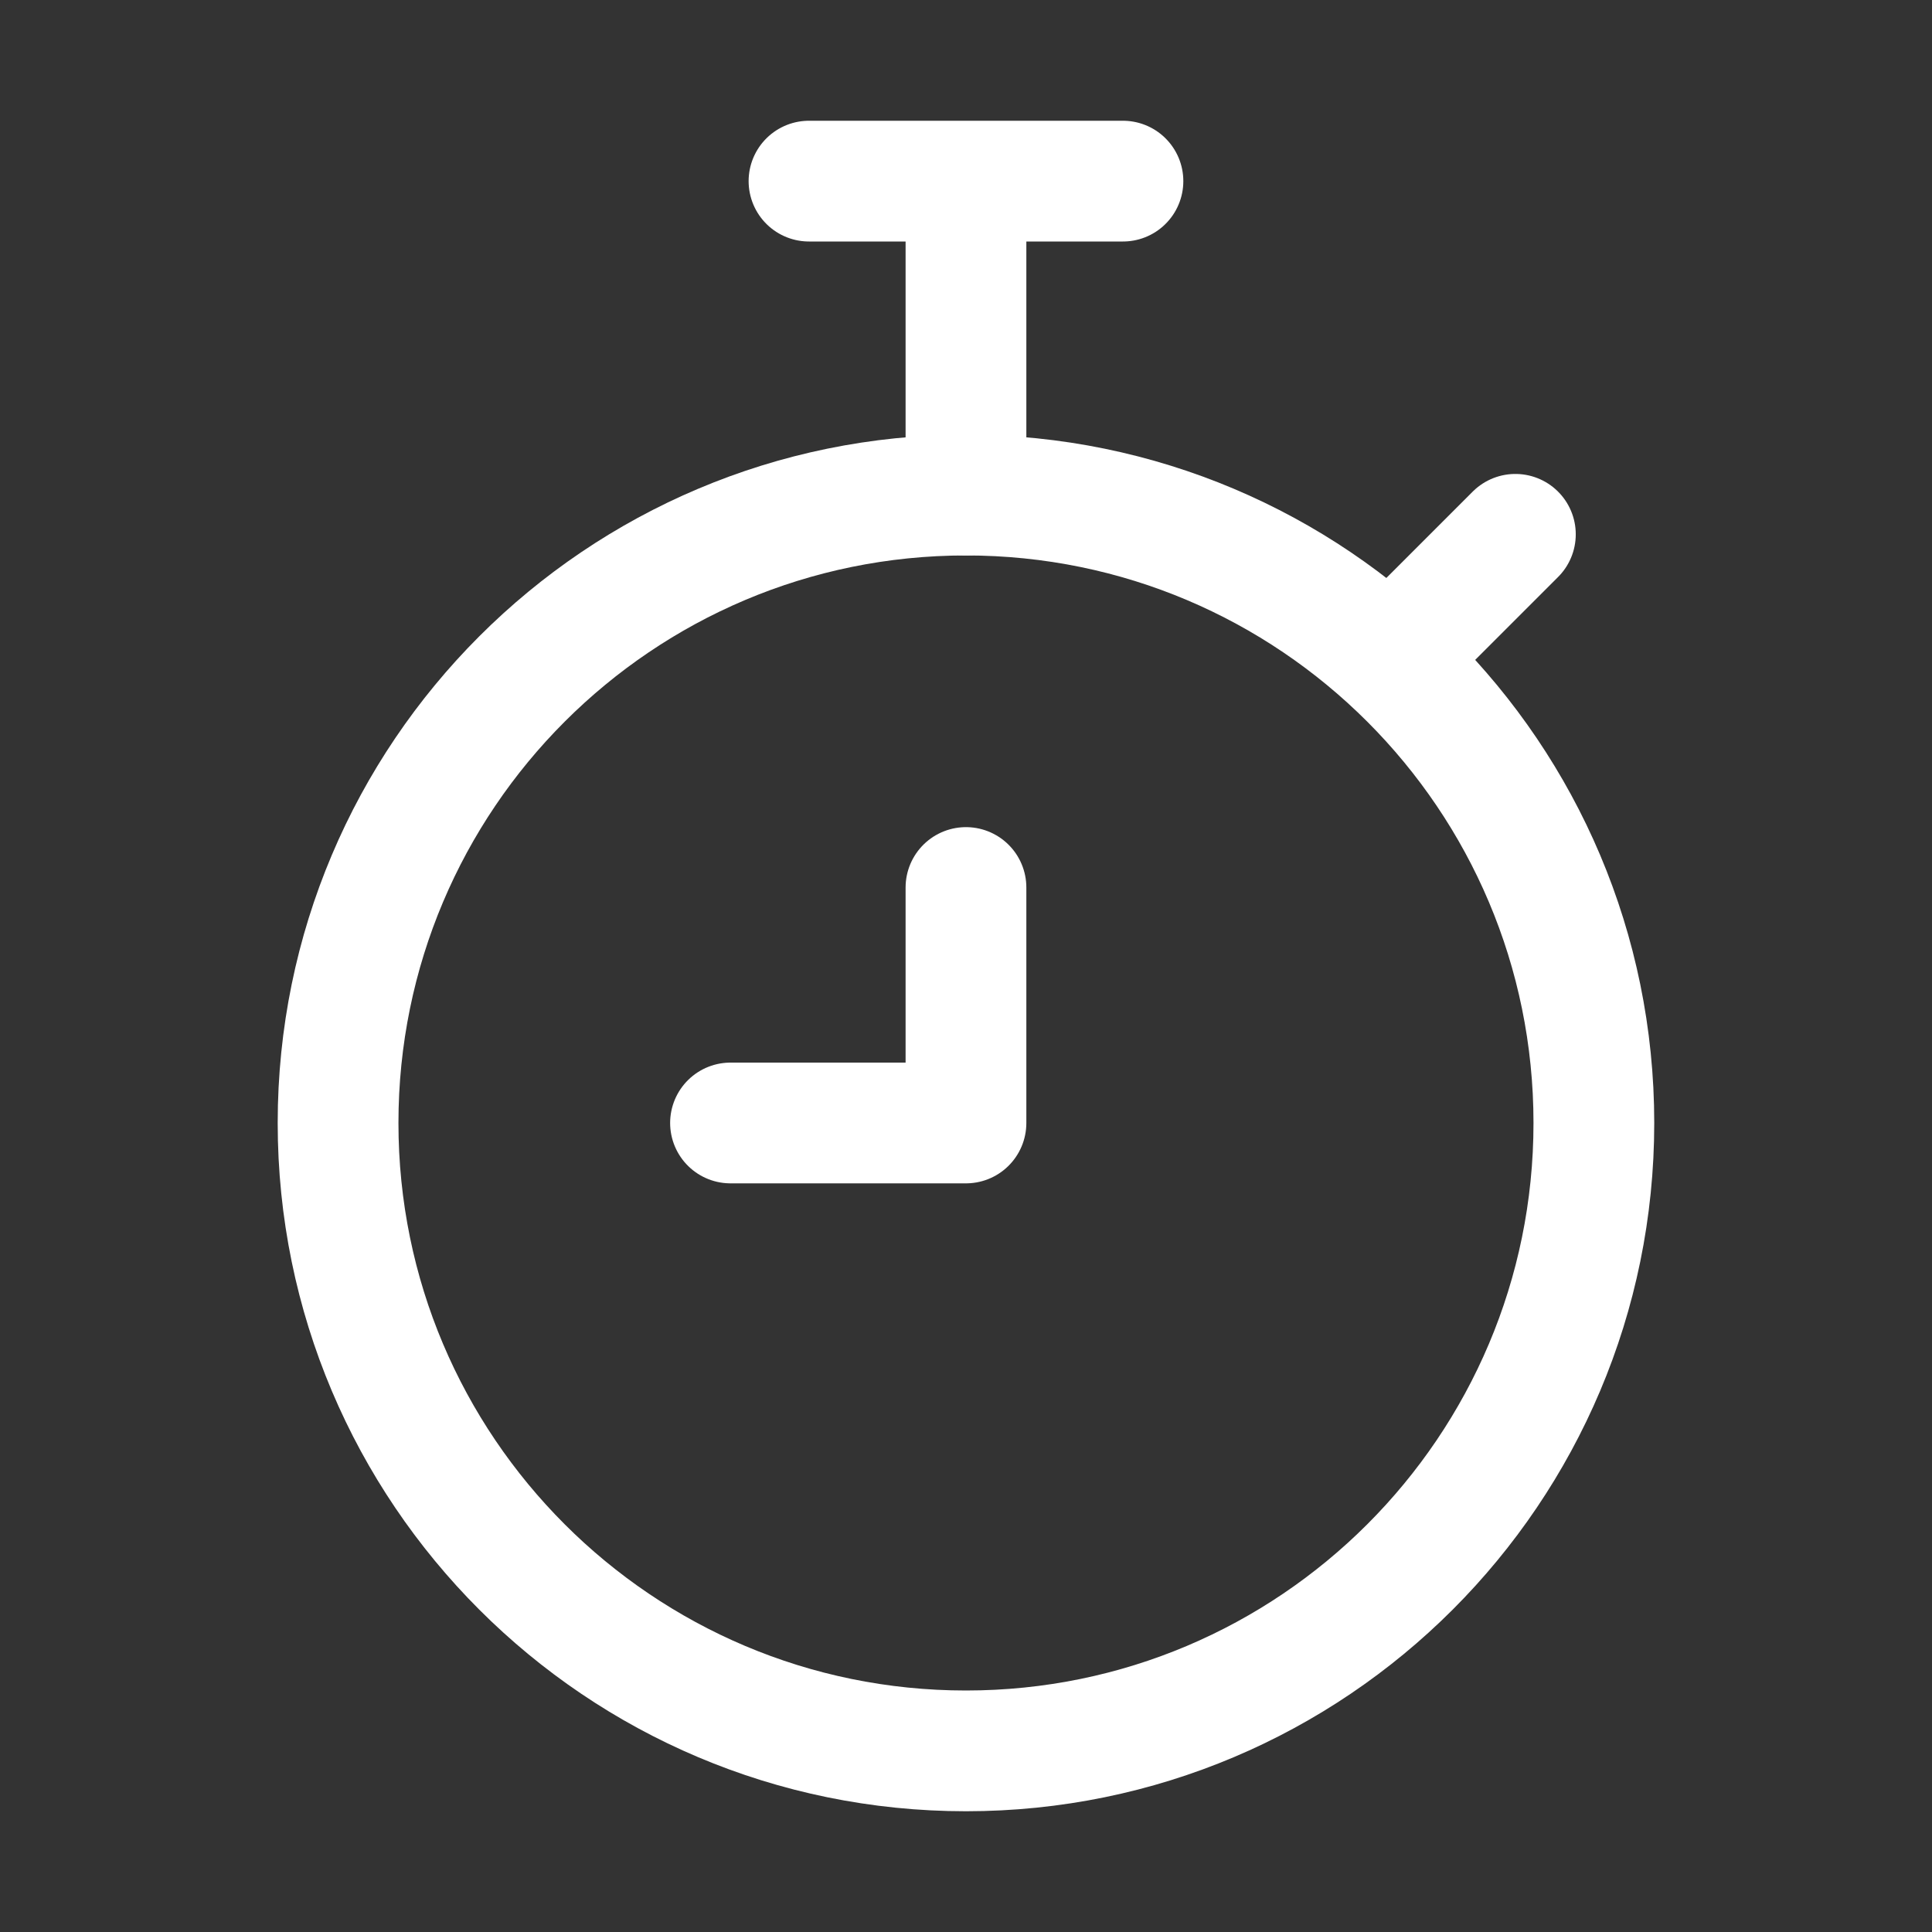 <svg width="64" height="64" viewBox="0 0 64 64" fill="none" xmlns="http://www.w3.org/2000/svg">
<rect x="0" y="0" width="64" height="64" fill="#333333" stroke="none"/>
<path d="M31.999 58C43.487 58 52.799 48.687 52.799 37.2C52.799 25.712 43.487 16.4 31.999 16.4C20.512 16.4 11.199 25.712 11.199 37.2C11.199 48.687 20.512 58 31.999 58Z" stroke="white" stroke-width="4"/>
<path d="M37.199 6H26.799M31.999 6V16.4M46.299 21.6L50.199 17.7M31.999 29.4V37.2H24.199" stroke="white" stroke-width="4" stroke-linecap="round" stroke-linejoin="round"/>
</svg>
